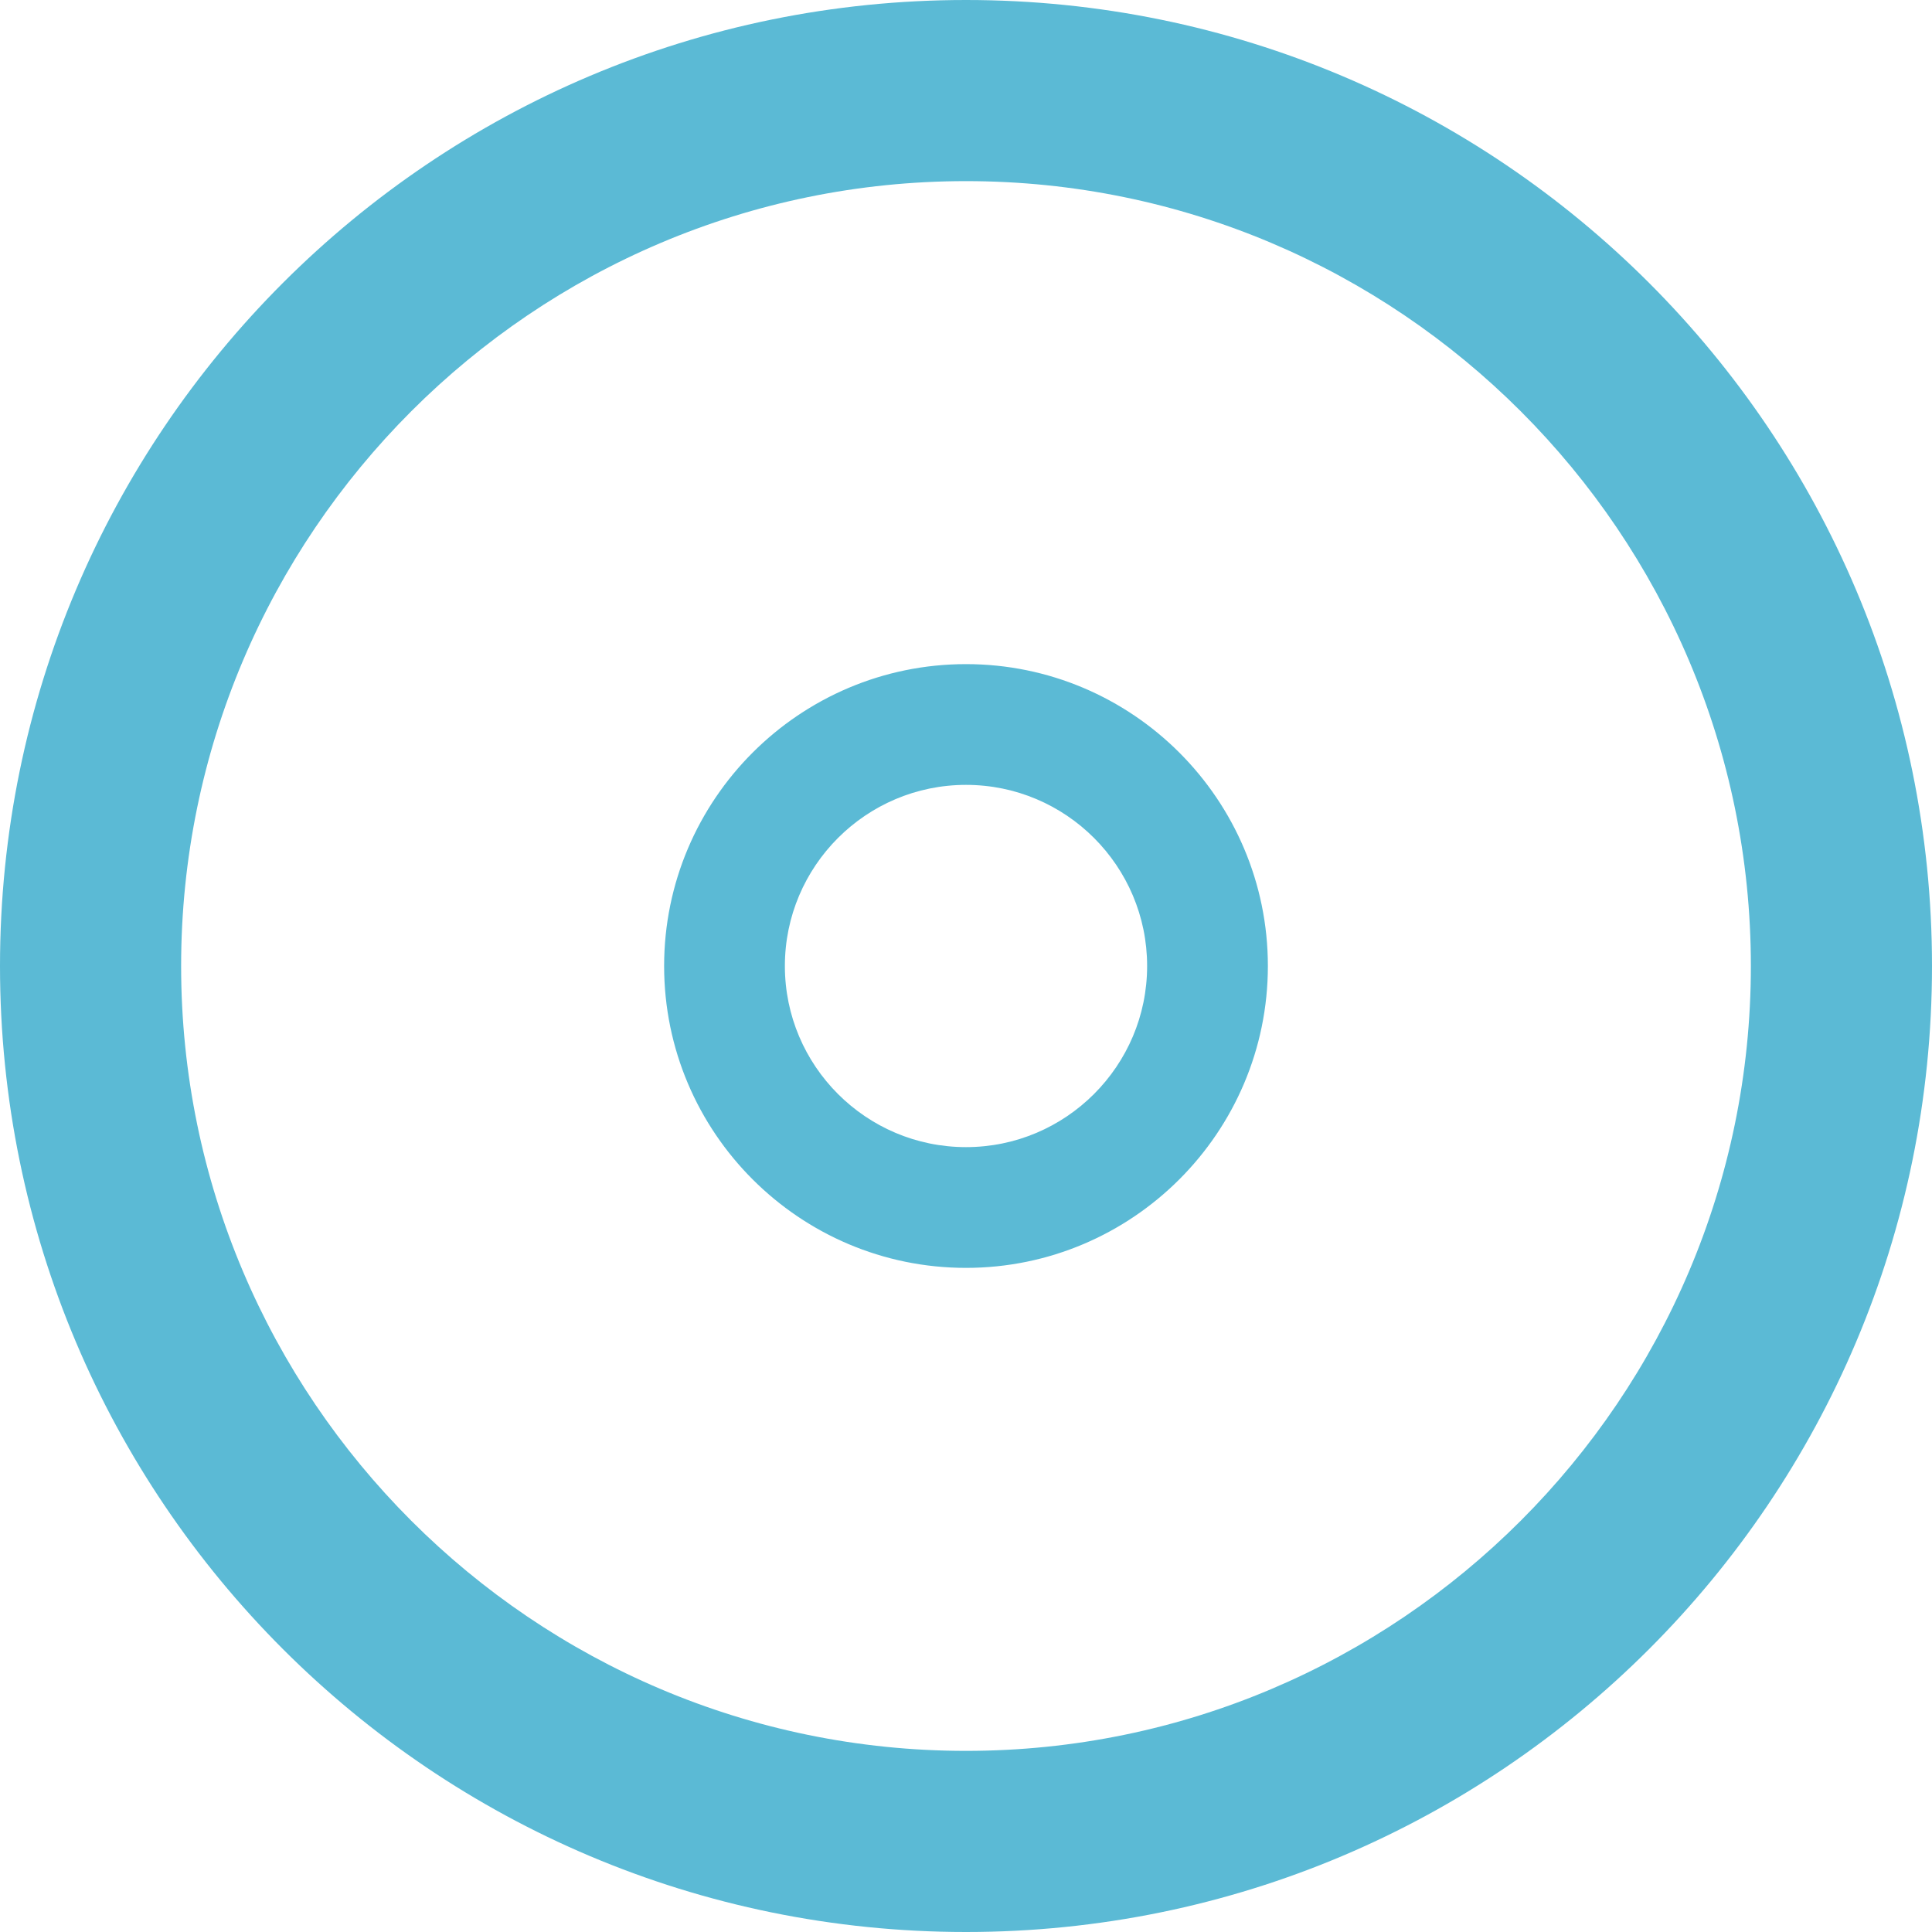 <svg xmlns="http://www.w3.org/2000/svg" viewBox="0 0 512 512"><path fill="#5bbad5" d="M256 0C114.6 0 0 114.6 0 256s114.6 256 256 256 256-114.6 256-256S397.4 0 256 0m0 464c-114.7 0-208-93.31-208-208S141.3 48 256 48s208 93.31 208 208-93.3 208-208 208m0-128c-44.13 0-80-35.88-80-80s35.88-80 80-80 80 35.88 80 80-35.9 80-80 80m0-128c-26.47 0-48 21.53-48 48s21.53 48 48 48 48-21.53 48-48-21.5-48-48-48"/></svg>